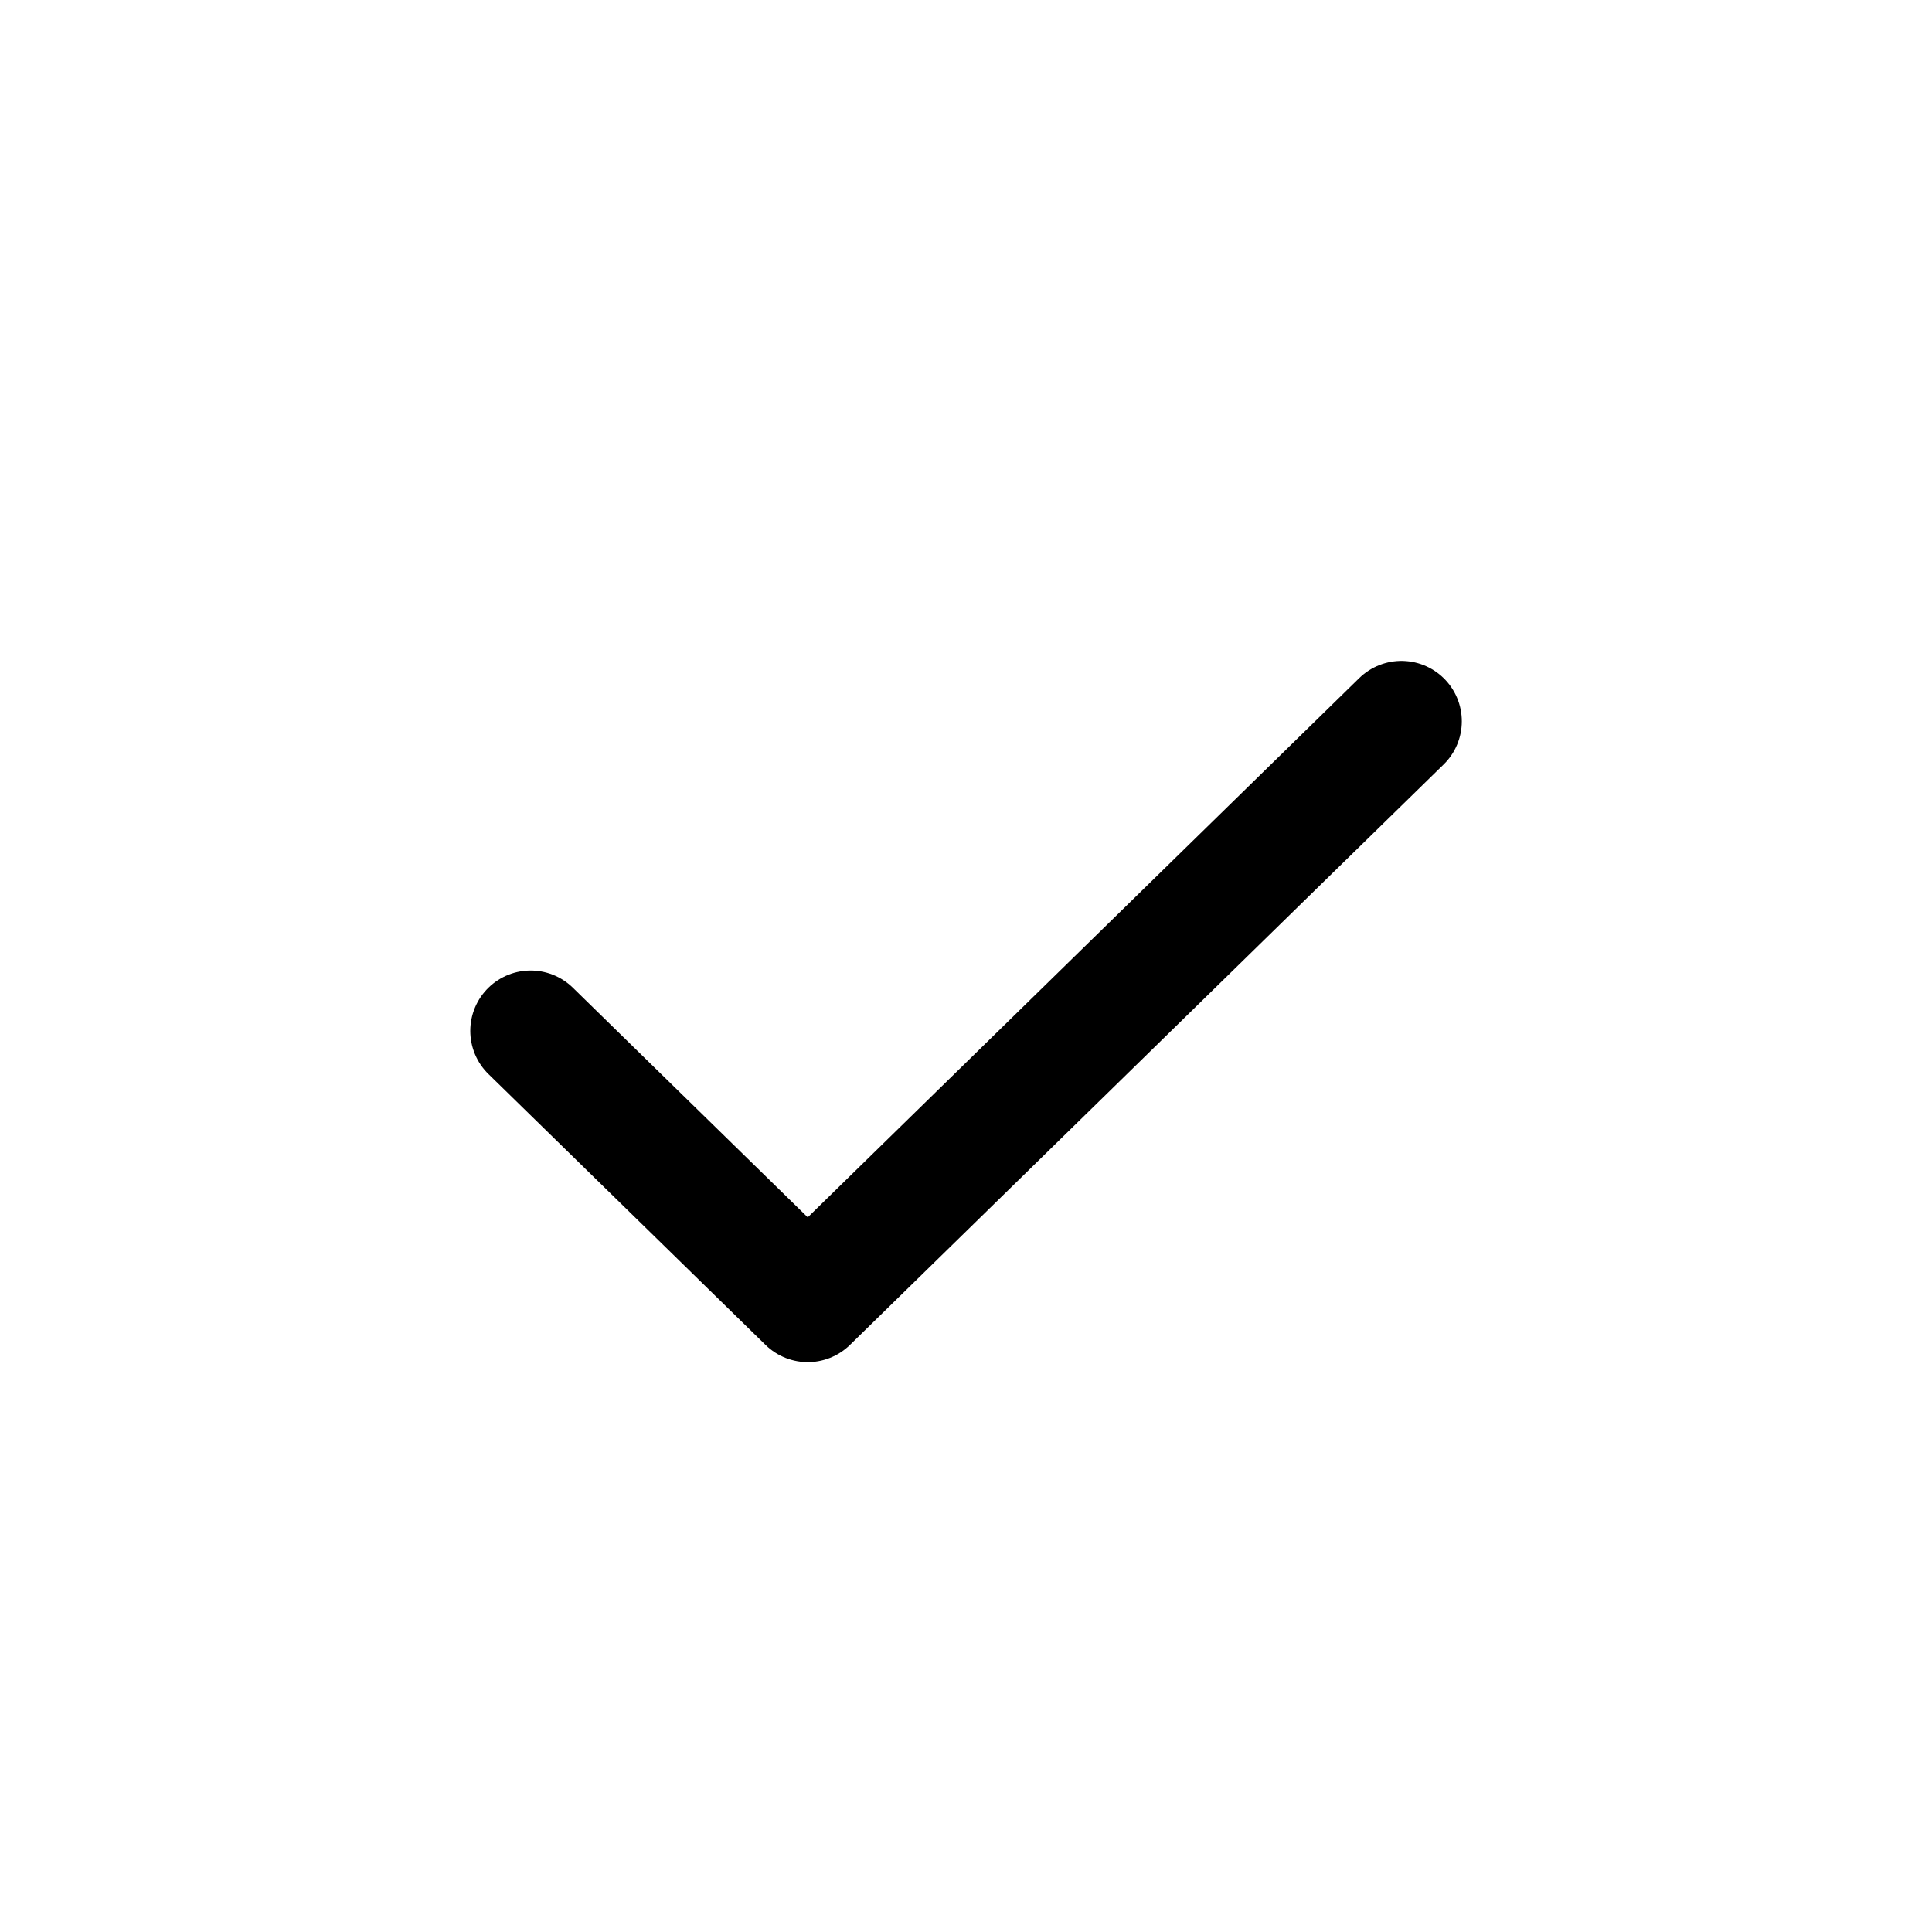 <?xml version="1.0" encoding="UTF-8"?>
<svg id="a" data-name="Layer 1" xmlns="http://www.w3.org/2000/svg" width="24" height="24" viewBox="0 0 24 24">
  <path d="M6.592,12.806l3.442,3.365,7.375-7.211" style="fill: none; stroke: #000; stroke-linecap: round; stroke-linejoin: round; stroke-width: 1.5px;"/>
</svg>